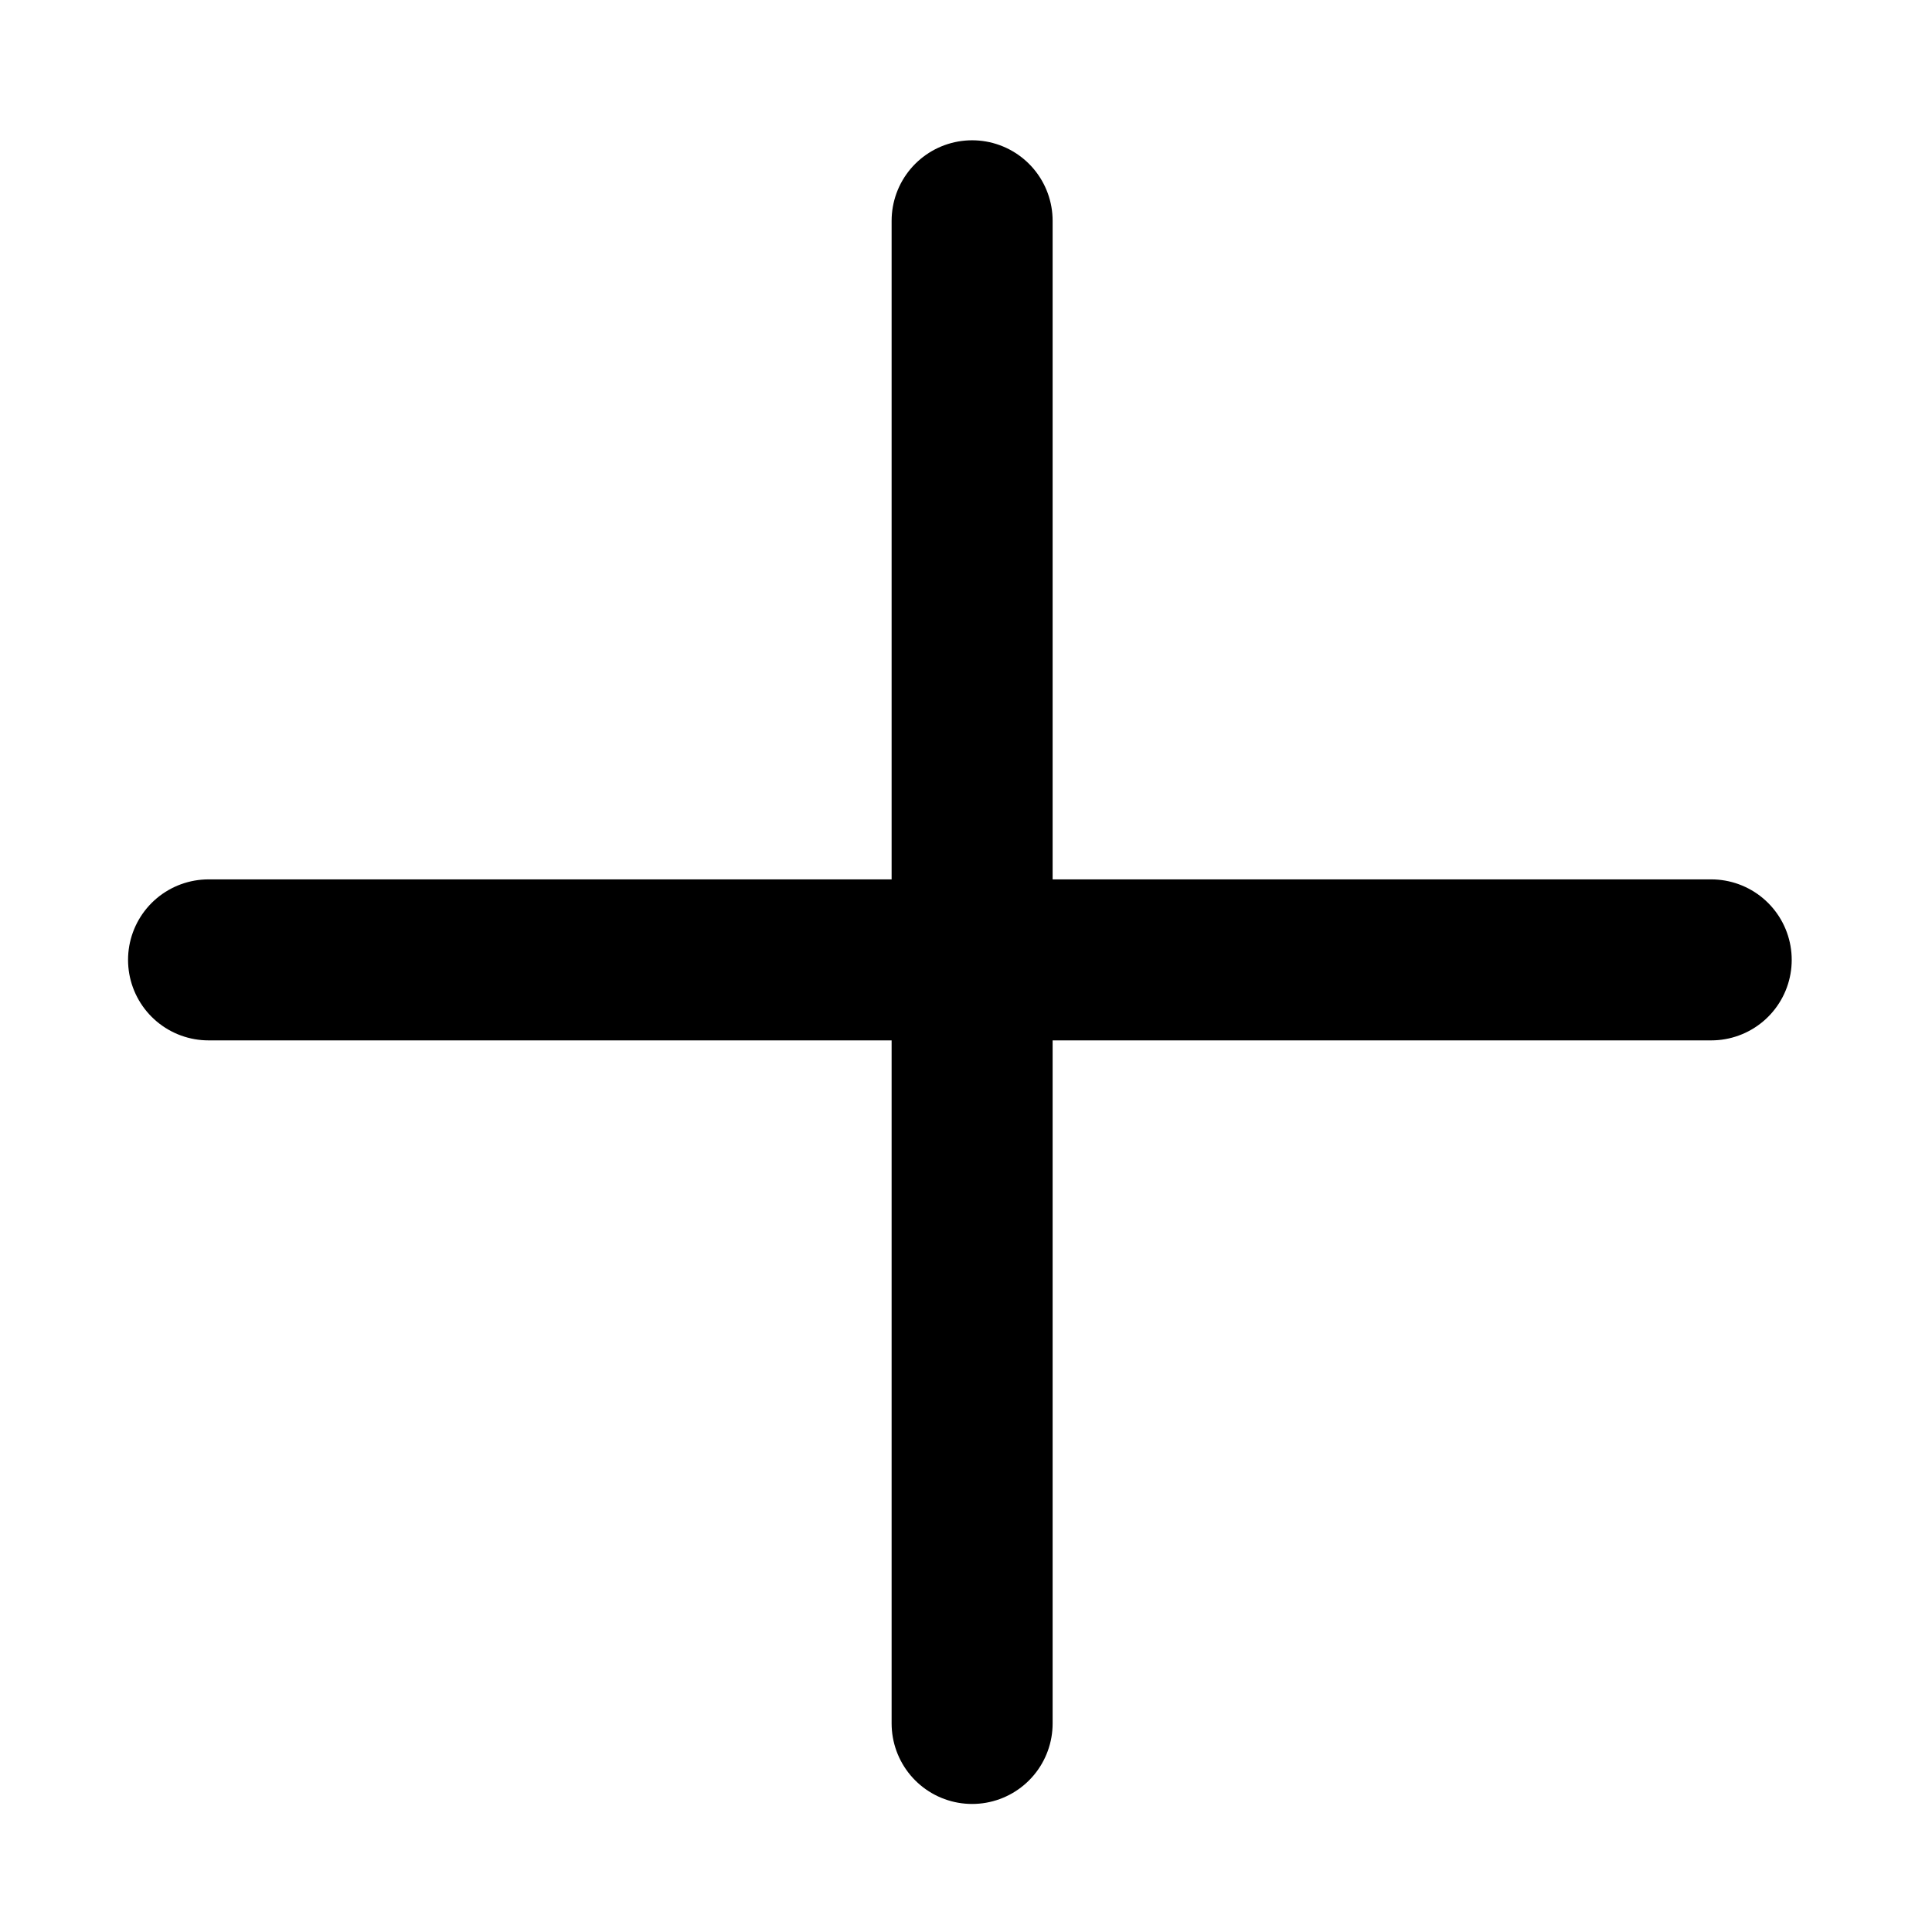 <svg width="18" height="18" viewBox="0 0 18 18" fill="none" xmlns="http://www.w3.org/2000/svg">
<path d="M9.057 16.057V2.057" stroke="black" stroke-width="1.5" stroke-linecap="round"/>
<path d="M1.943 8.943H15.943" stroke="black" stroke-width="1.5" stroke-linecap="round"/>
</svg>
